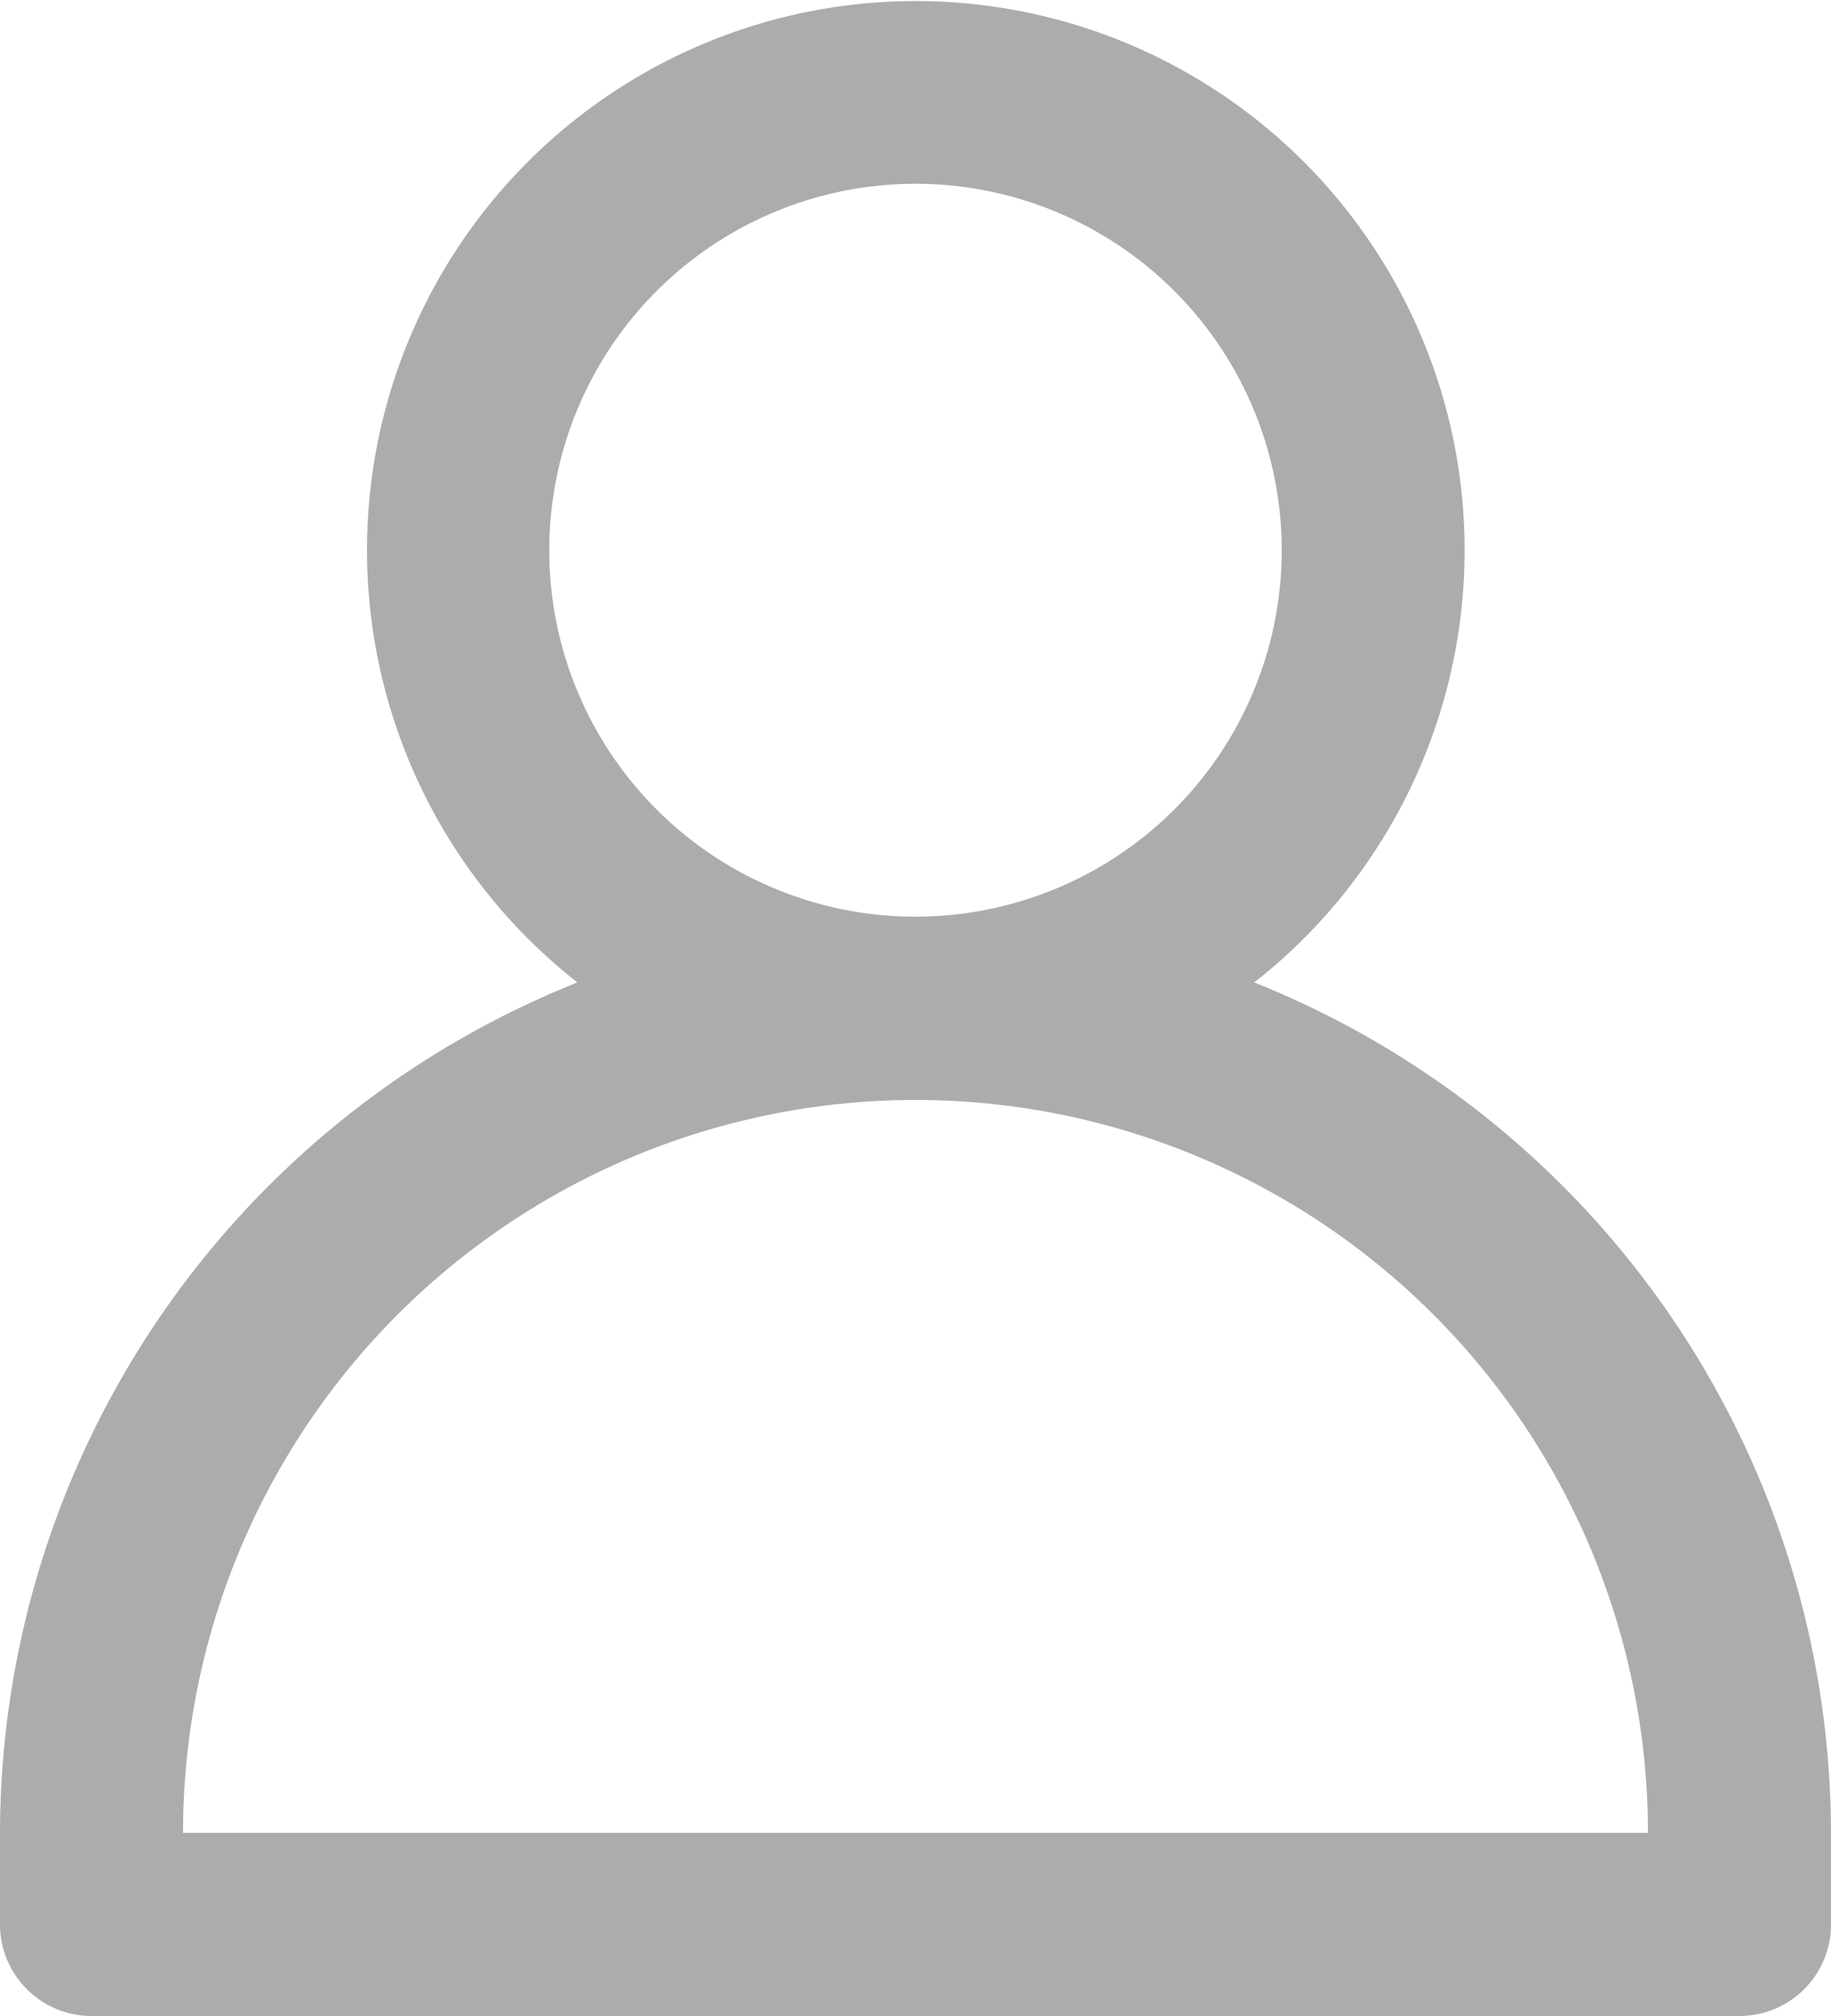 <svg xmlns="http://www.w3.org/2000/svg" width="11.584" height="12.749" viewBox="0 0 11.584 12.749">
  <path id="Path_2442" data-name="Path 2442" d="M792.171,47.2a3.472,3.472,0,1,0-4.282,0,5.8,5.8,0,0,0-3.653,5.377v.579a.579.579,0,0,0,.579.579h10.426a.579.579,0,0,0,.579-.579v-.579A5.8,5.8,0,0,0,792.171,47.2Zm-4.46-2.733a2.317,2.317,0,1,1,2.317,2.317A2.316,2.316,0,0,1,787.711,44.469Zm-2.317,8.11a4.634,4.634,0,0,1,9.268,0Z" transform="translate(-784.236 -40.988)" fill="#acacac"/>
</svg>
